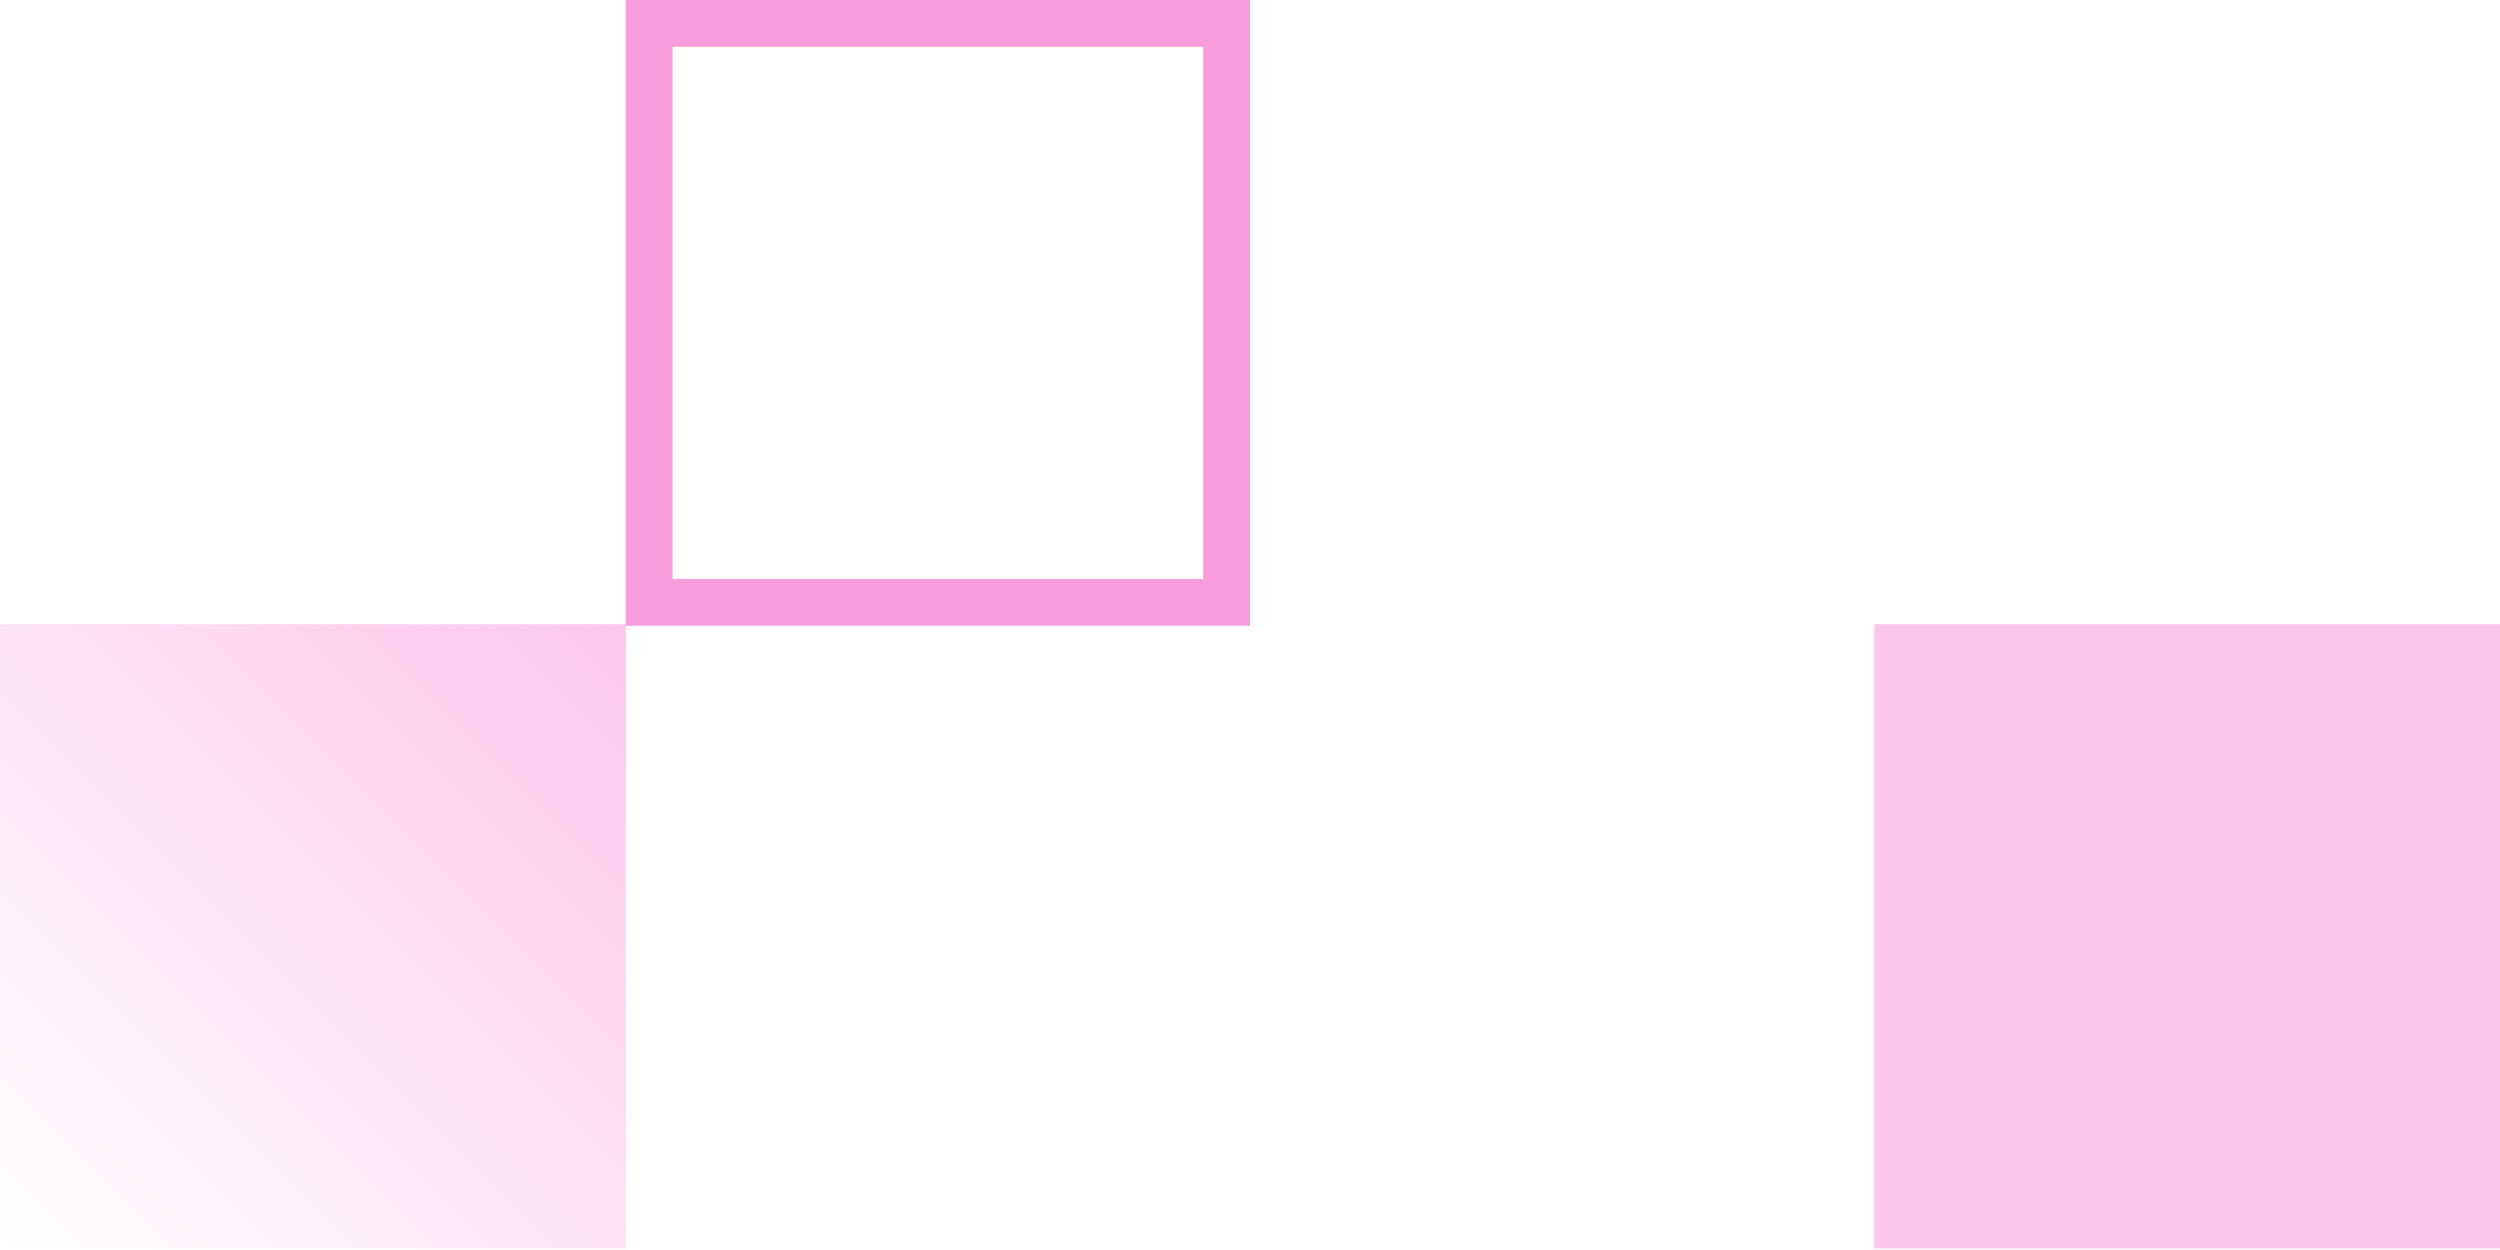 <?xml version="1.0" encoding="utf-8"?>
<!-- Generator: Adobe Illustrator 27.4.0, SVG Export Plug-In . SVG Version: 6.00 Build 0)  -->
<svg version="1.1" id="Layer_2_00000008852139164041123820000004923806545293544324_"
	 xmlns="http://www.w3.org/2000/svg" xmlns:xlink="http://www.w3.org/1999/xlink" x="0px" y="0px" viewBox="0 0 160.2 80.1"
	 style="enable-background:new 0 0 160.2 80.1;" xml:space="preserve">
<style type="text/css">
	.st0{fill:none;}
	.st1{fill:#F99CDB;}
	.st2{fill:url(#SVGID_1_);}
	.st3{fill:#FCC6EB;}
</style>
<g id="Layer_1-2">
	<g id="Frame_4">
		<rect x="-517.2" y="-200.1" class="st0" width="1080" height="1080"/>
	</g>
	<g id="Bottom_pixel_cluster">
		<g id="_Rectangle_">
			<path class="st1" d="M77.1,3v34.1h-34V3H77.1 M80.1,0h-40v40.1h40V0L80.1,0z"/>
		</g>
		
			<linearGradient id="SVGID_1_" gradientUnits="userSpaceOnUse" x1="-3414.32" y1="-9699.99" x2="-3374.27" y2="-9740.04" gradientTransform="matrix(6.123234e-17 1 1 -6.123234e-17 9740.04 3454.37)">
			<stop  offset="0" style="stop-color:#FCC6EB"/>
			<stop  offset="1" style="stop-color:#FCC6EB;stop-opacity:0"/>
		</linearGradient>
		<rect y="40" class="st2" width="40.1" height="40"/>
		<rect x="120.1" y="40" class="st3" width="40.1" height="40"/>
	</g>
</g>
</svg>
